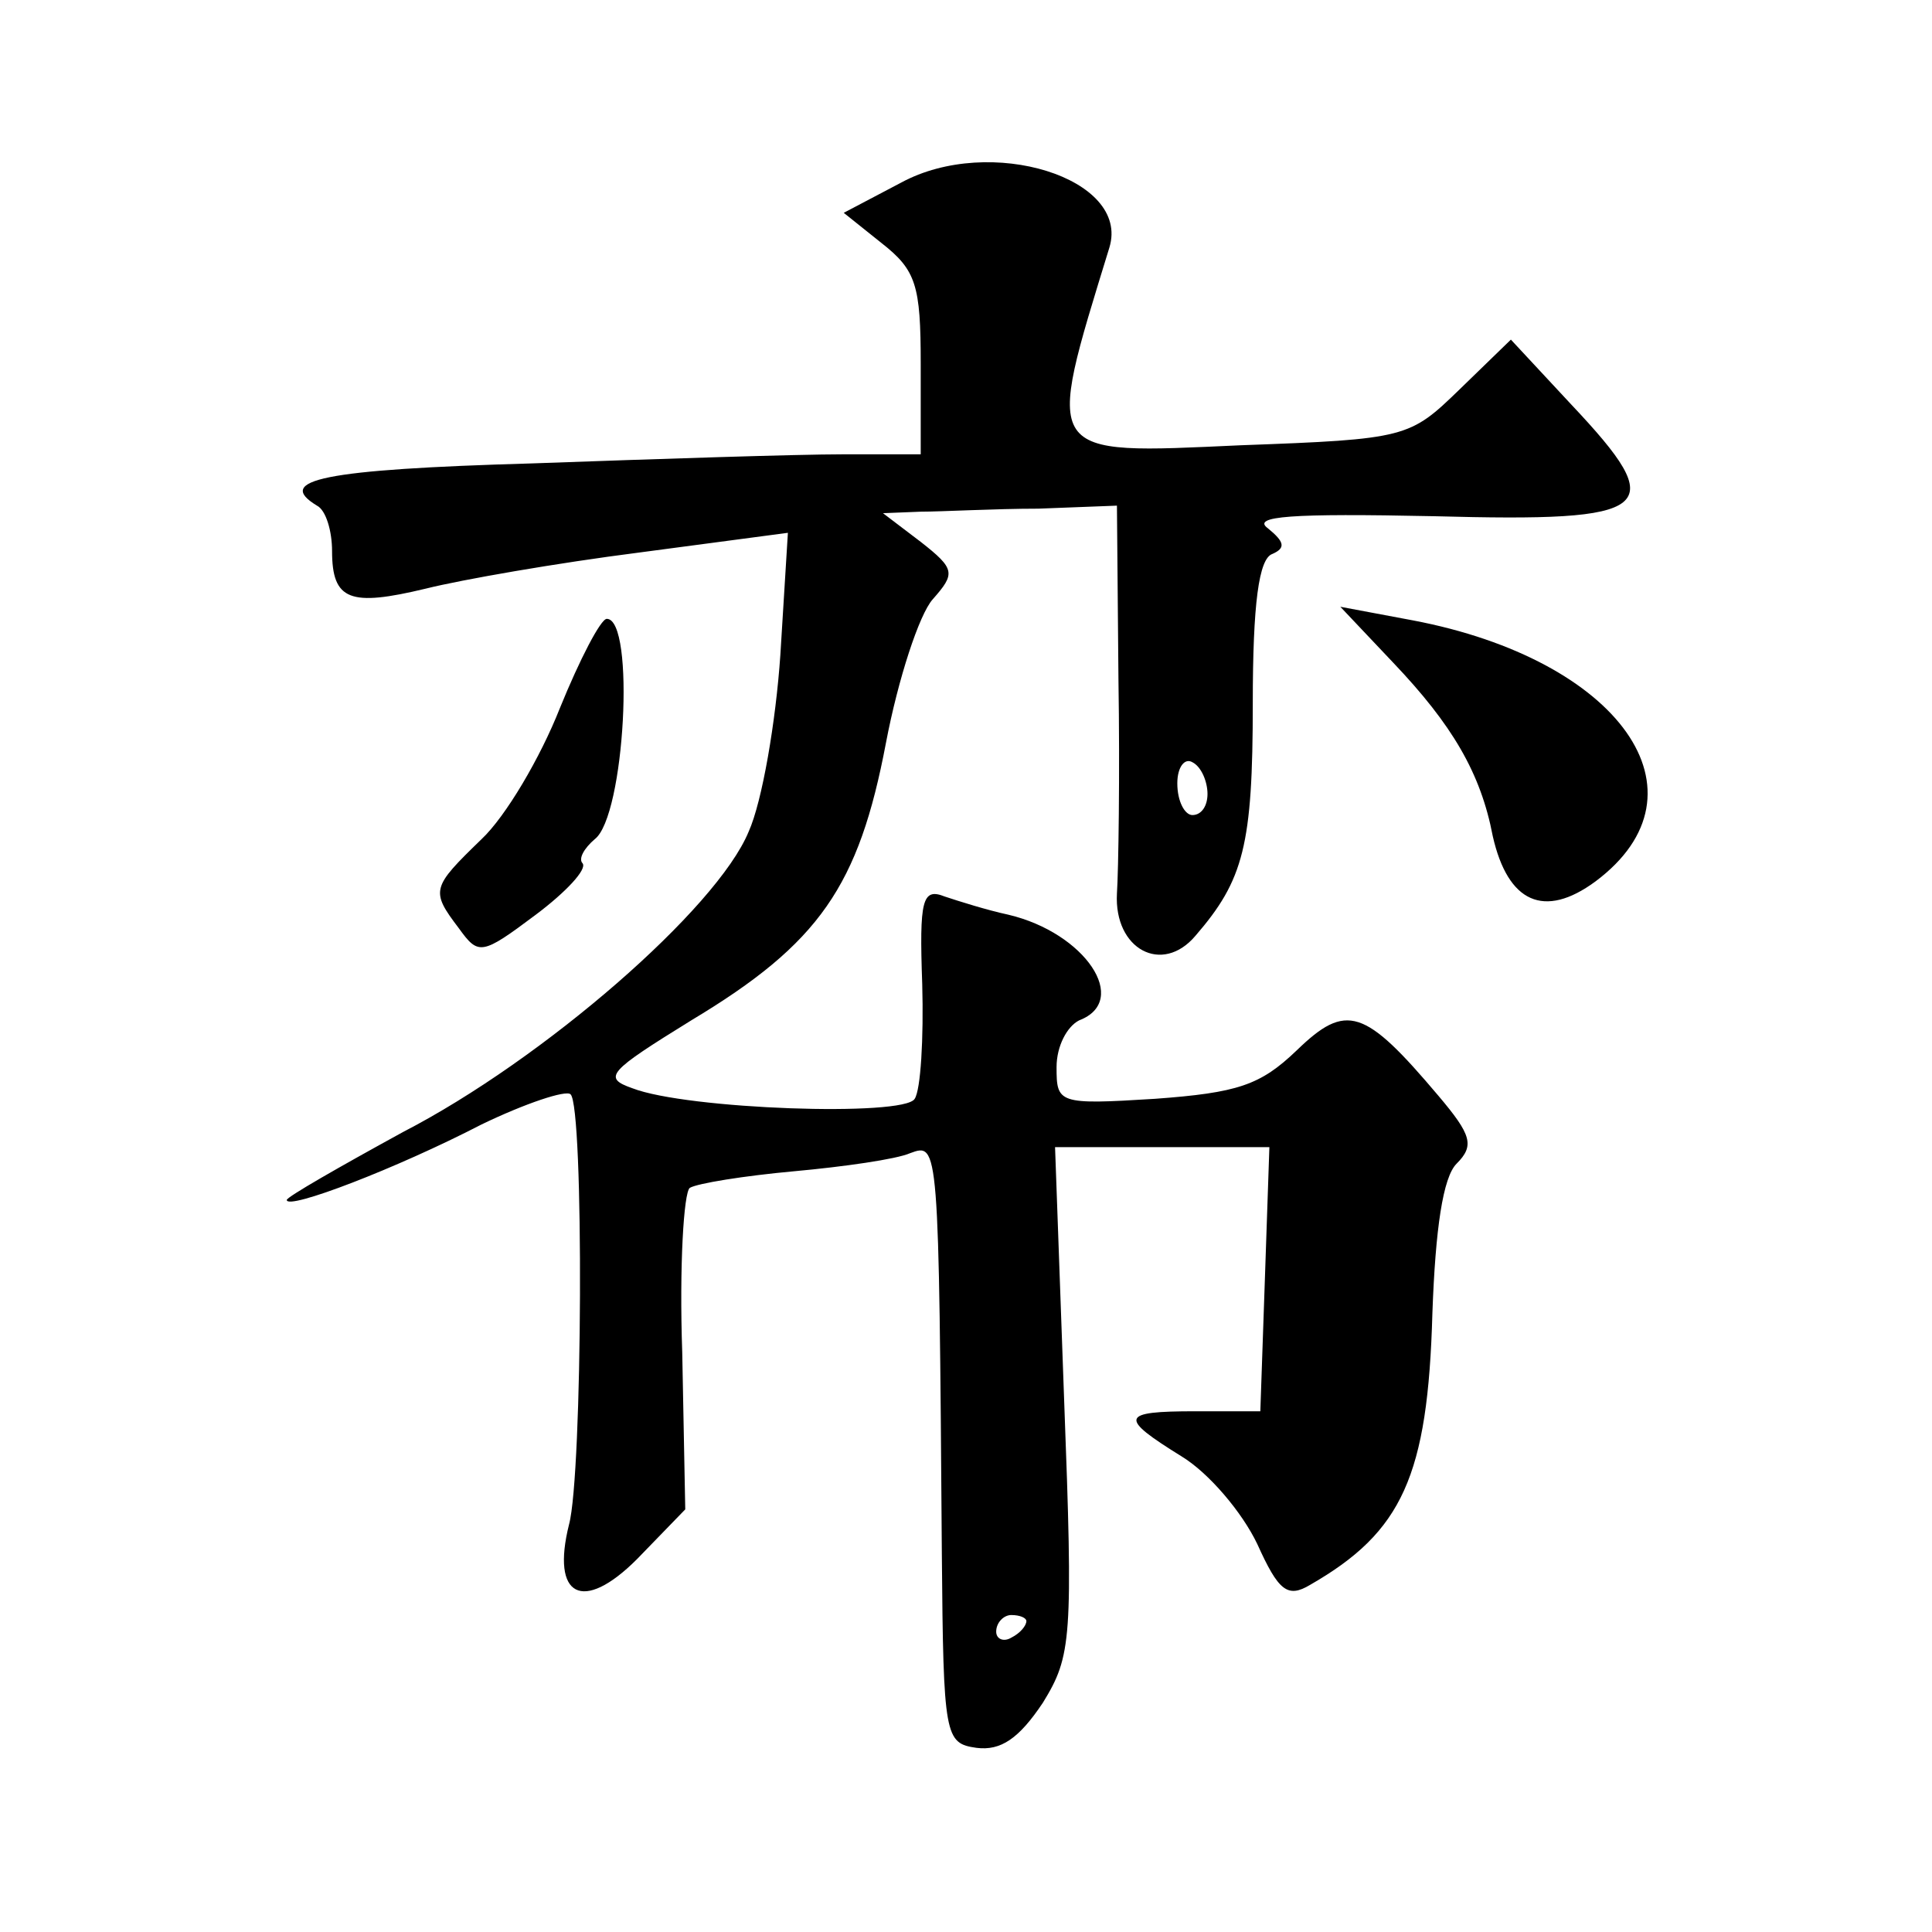 <?xml version="1.0" standalone="no"?>
<!DOCTYPE svg PUBLIC "-//W3C//DTD SVG 20010904//EN"
 "http://www.w3.org/TR/2001/REC-SVG-20010904/DTD/svg10.dtd">
<svg version="1.0" xmlns="http://www.w3.org/2000/svg"
 width="128pt" height="128pt" viewBox="0 0 128 128"
 preserveAspectRatio="xMidYMid meet">
<g transform="translate(0,128) scale(0.1,-0.1)"
fill="#0" stroke="none">
<path d="M597 1159 l-38 -20 25 -20 c23 -18 26 -28 26 -80 l0 -60 -52 0 c-29 0
-122 -3 -205 -6 -140 -4 -171 -11 -143 -28 6 -3 10 -17 10 -30 0 -33 12 -37 62
-25 24 6 87 17 142 24 l98 13 -5 -81 c-3 -44 -12 -97 -21 -117 -21 -51 -136 -151
-229 -199 -42 -23 -77 -43 -77 -45 0 -7 73 21 129 50 29 14 56 23 59 20 9 -8 8
-252 -1 -285 -12 -48 9 -59 45 -23 l32 33 -2 104 c-2 57 1 106 5 109 5 3 36 8 69
11 33 3 68 8 77 12 19 7 19 7 21 -266 1 -121 2 -125 23 -128 16 -2 28 6 44 30 19
31 20 42 14 201 l-6 167 71 0 71 0 -3 -88 -3 -87 -43 0 c-50 0 -51 -4 -9 -30 18
-11 40 -37 50 -58 14 -31 20 -36 35 -27 61 35 78 72 81 180 2 56 7 90 16 99 12
12 10 19 -12 45 -49 58 -61 62 -94 30 -24 -23 -39 -28 -94 -32 -64 -4 -65 -3 -65
21 0 14 7 27 15 31 34 13 4 58 -47 70 -14 3 -33 9 -42 12 -15 6 -17 -2 -15 -58
1 -36 -1 -70 -5 -76 -7 -12 -151 -7 -187 7 -20 7 -16 11 39 45 85 51 111 89 129
184 8 42 22 85 31 95 15 17 15 20 -8 38 l-25 19 25 1 c14 0 49 2 78 2 l52 2 1 -115
c1 -63 0 -127 -1 -142 -2 -37 30 -54 52 -28 32 37 38 60 38 154 0 66 4 96 13 99
9 4 8 8 -3 17 -11 8 15 10 110 8 147 -4 157 4 91 74 l-40 43 -34 -33 c-33 -32 -35
-33 -145 -37 -132 -6 -130 -9 -87 131 14 46 -79 75 -138 43z m203 -405 c0 -8 -4
-14 -10 -14 -5 0 -10 9 -10 21 0 11 5 17 10 14 6 -3 10 -13 10 -21z m-120 -548
c0 -3 -4 -8 -10 -11 -5 -3 -10 -1 -10 4 0 6 5 11 10 11 6 0 10 -2 10 -4z M923 841
c39 -41 58 -73 66 -115 10 -44 34 -55 68 -30 79 59 16 147 -121 173 l-48 9 35 -37z
M371 811 c-13 -33 -36 -72 -52 -87 -33 -32 -34 -34 -15 -59 13 -18 15 -18 51 9
20 15 34 30 31 34 -3 3 1 10 8 16 20 15 27 146 8 146 -4 0 -18 -27 -31 -59z"/>
</g>
</svg>
